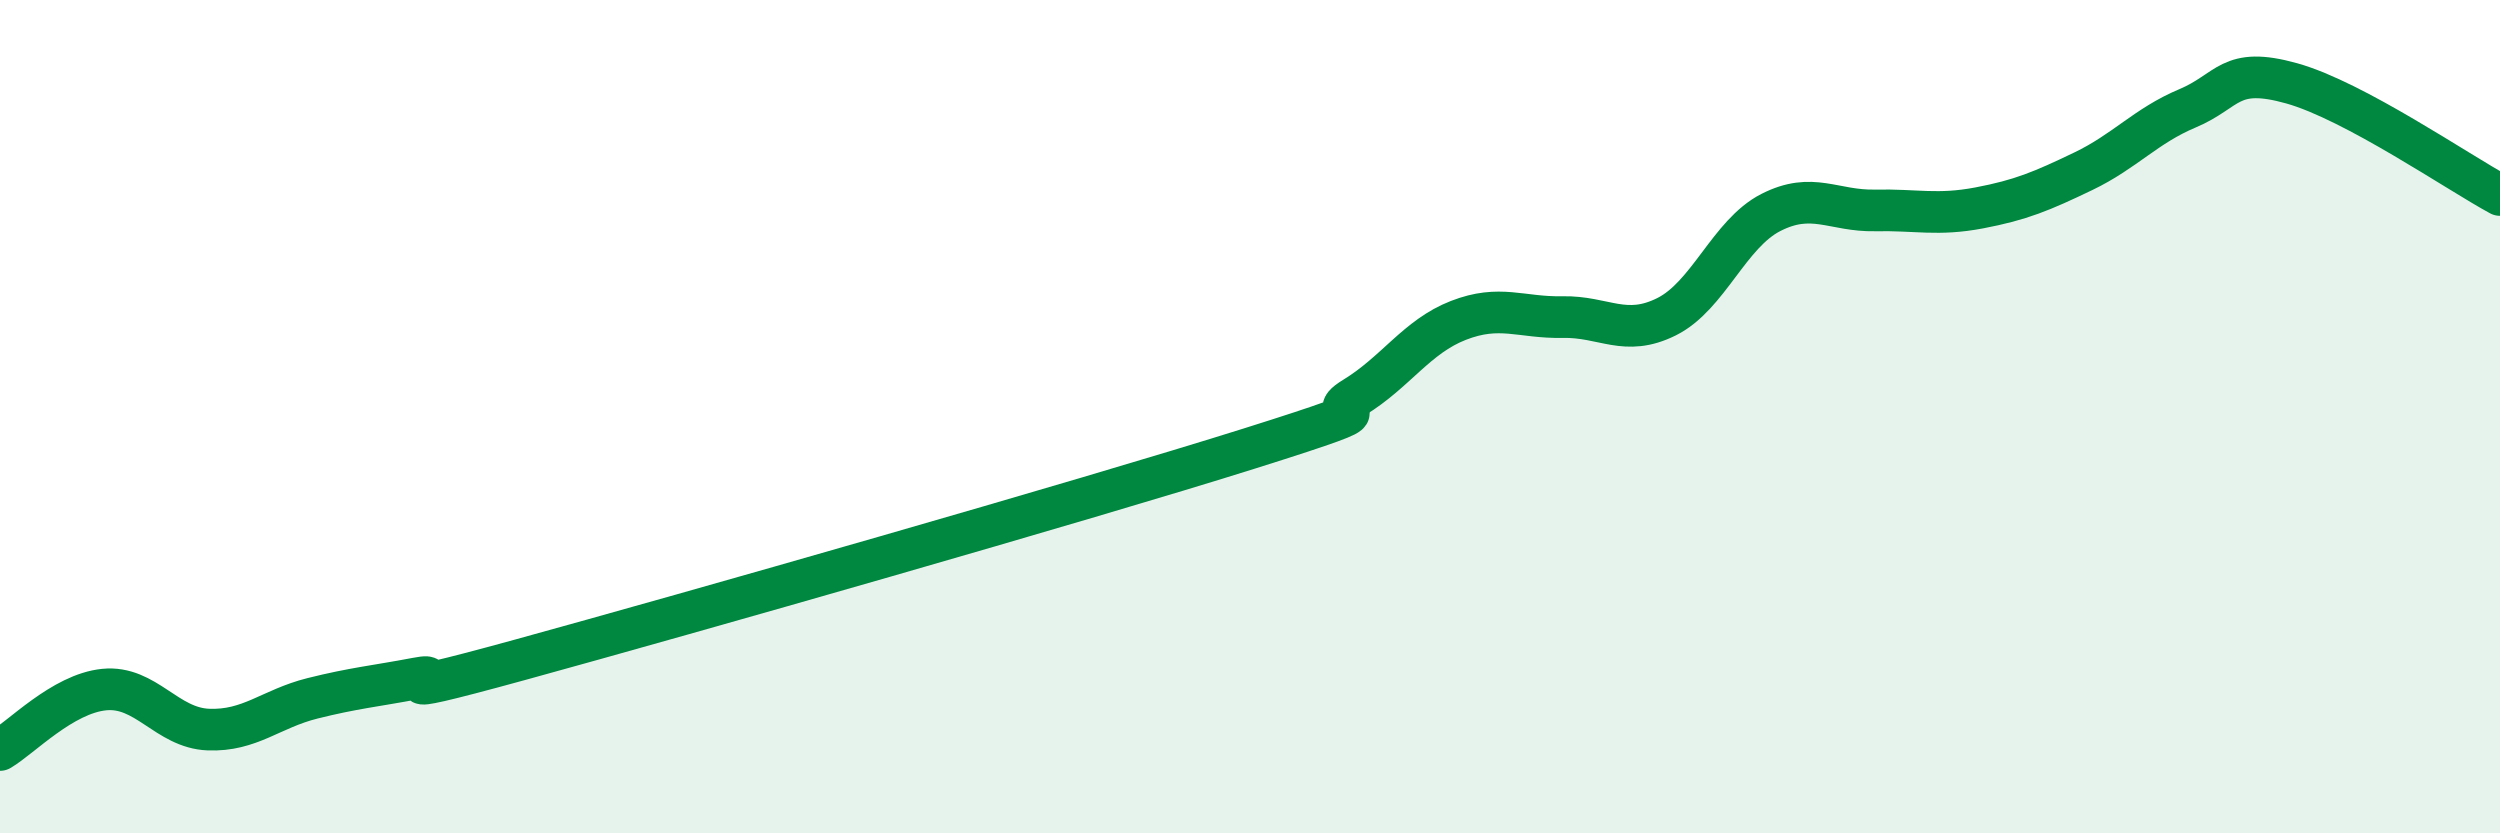 
    <svg width="60" height="20" viewBox="0 0 60 20" xmlns="http://www.w3.org/2000/svg">
      <path
        d="M 0,18 C 0.5,17.71 1.5,16.65 2.5,16.55 C 3.5,16.45 4,17.47 5,17.51 C 6,17.55 6.5,17.01 7.5,16.76 C 8.5,16.51 9,16.47 10,16.28 C 11,16.09 8.5,16.93 12.5,15.83 C 16.5,14.73 26,12.02 30,10.76 C 34,9.5 31.5,10.15 32.5,9.54 C 33.5,8.93 34,8.08 35,7.69 C 36,7.3 36.5,7.63 37.5,7.61 C 38.5,7.59 39,8.1 40,7.6 C 41,7.1 41.5,5.61 42.5,5.1 C 43.5,4.59 44,5.07 45,5.05 C 46,5.03 46.5,5.18 47.5,4.99 C 48.5,4.8 49,4.59 50,4.11 C 51,3.63 51.5,3.02 52.5,2.6 C 53.5,2.18 53.5,1.58 55,2 C 56.5,2.42 59,4.14 60,4.68L60 20L0 20Z"
        fill="#008740"
        opacity="0.1"
        stroke-linecap="round"
        stroke-linejoin="round"
      />
      <path
        d="M 0,18 C 0.5,17.71 1.5,16.65 2.5,16.55 C 3.5,16.45 4,17.47 5,17.51 C 6,17.55 6.5,17.01 7.5,16.76 C 8.5,16.51 9,16.47 10,16.28 C 11,16.09 8.5,16.93 12.5,15.83 C 16.5,14.73 26,12.02 30,10.76 C 34,9.5 31.5,10.15 32.5,9.54 C 33.5,8.93 34,8.08 35,7.69 C 36,7.3 36.5,7.63 37.5,7.61 C 38.5,7.59 39,8.1 40,7.6 C 41,7.1 41.5,5.61 42.5,5.1 C 43.5,4.59 44,5.07 45,5.05 C 46,5.03 46.5,5.18 47.5,4.99 C 48.5,4.8 49,4.59 50,4.11 C 51,3.63 51.5,3.02 52.5,2.6 C 53.5,2.18 53.5,1.58 55,2 C 56.5,2.42 59,4.14 60,4.68"
        stroke="#008740"
        stroke-width="1"
        fill="none"
        stroke-linecap="round"
        stroke-linejoin="round"
      />
    </svg>
  